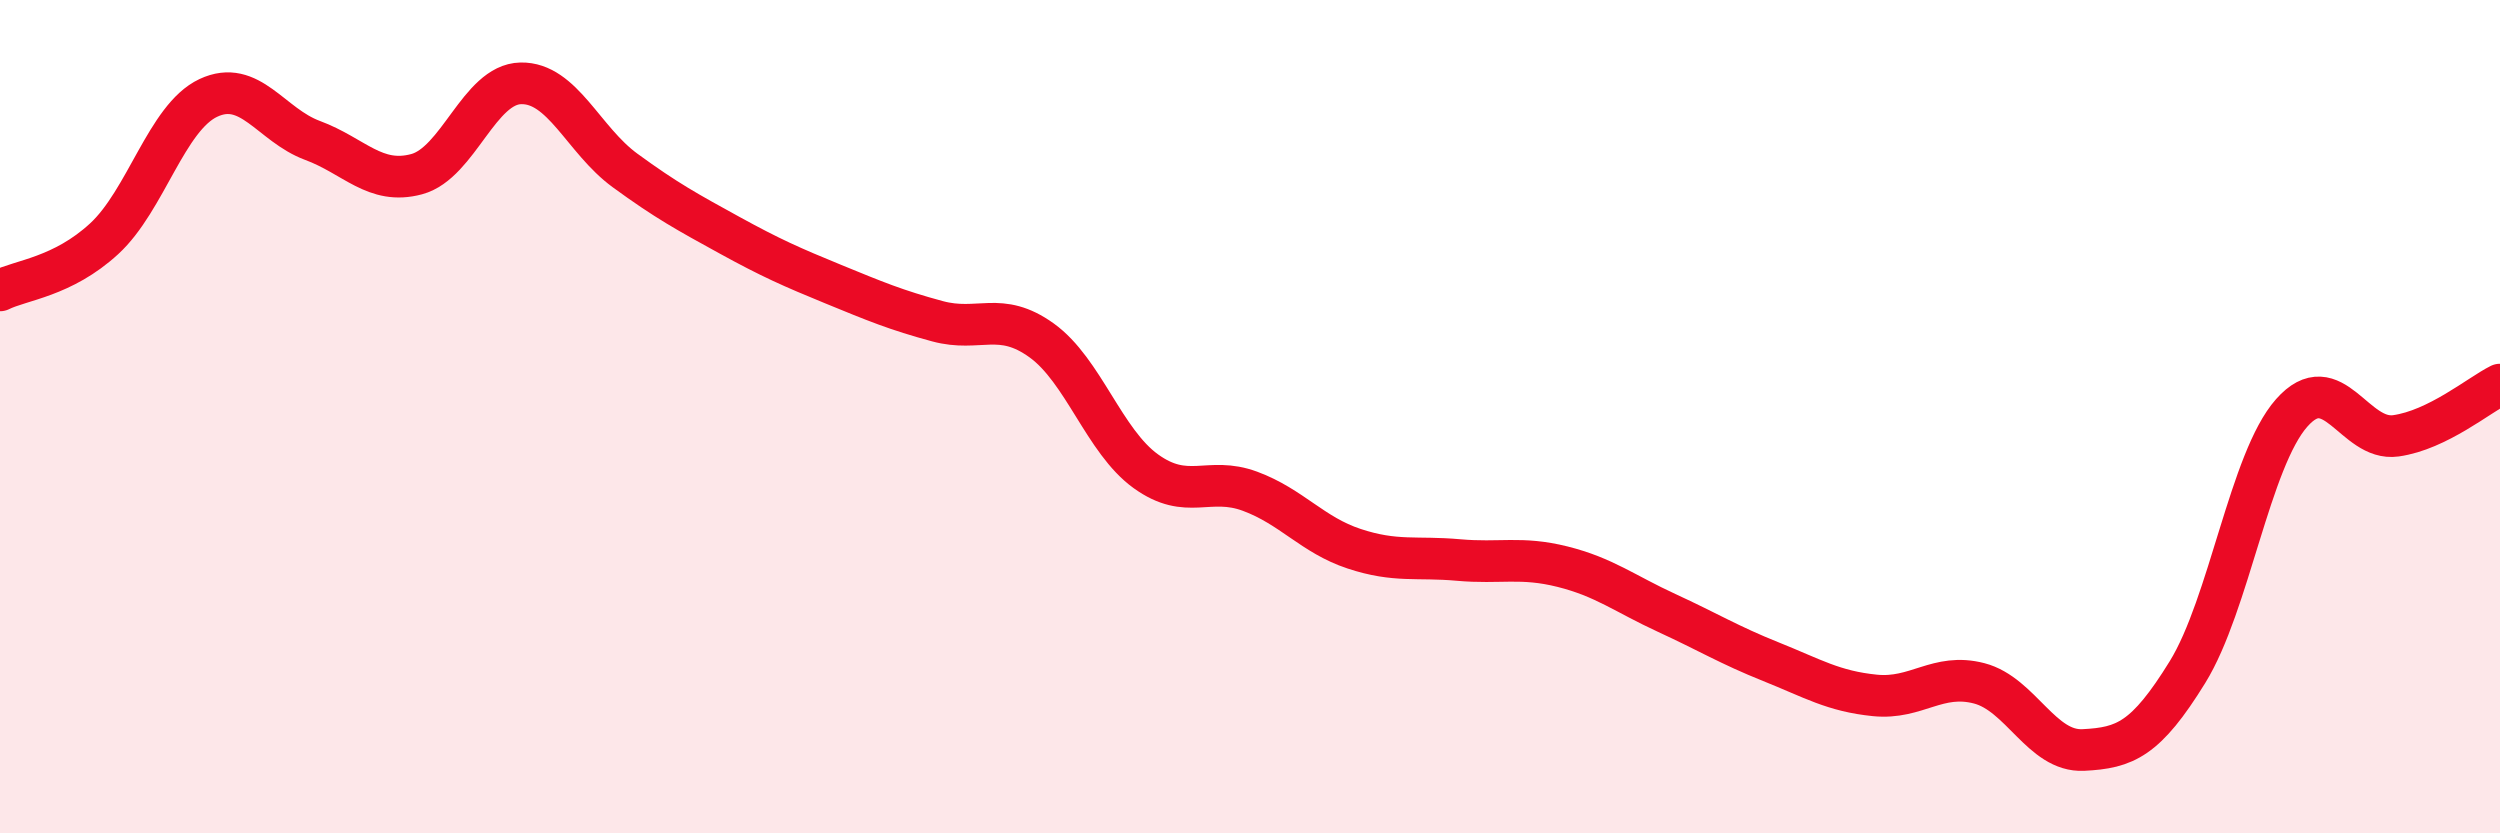 
    <svg width="60" height="20" viewBox="0 0 60 20" xmlns="http://www.w3.org/2000/svg">
      <path
        d="M 0,6.97 C 0.5,6.72 1.5,6.65 2.5,5.73 C 3.5,4.81 4,2.82 5,2.35 C 6,1.88 6.5,3 7.5,3.37 C 8.5,3.74 9,4.45 10,4.18 C 11,3.91 11.5,2.02 12.5,2 C 13.5,1.98 14,3.36 15,4.09 C 16,4.82 16.5,5.09 17.5,5.64 C 18.5,6.19 19,6.41 20,6.82 C 21,7.23 21.5,7.44 22.5,7.71 C 23.5,7.98 24,7.45 25,8.17 C 26,8.89 26.5,10.59 27.5,11.31 C 28.5,12.03 29,11.42 30,11.79 C 31,12.16 31.5,12.84 32.5,13.17 C 33.5,13.5 34,13.35 35,13.44 C 36,13.53 36.5,13.35 37.5,13.6 C 38.5,13.85 39,14.25 40,14.71 C 41,15.17 41.5,15.48 42.5,15.88 C 43.5,16.28 44,16.59 45,16.69 C 46,16.79 46.5,16.14 47.5,16.4 C 48.5,16.66 49,18.05 50,18 C 51,17.95 51.5,17.75 52.5,16.13 C 53.5,14.51 54,11.04 55,9.91 C 56,8.78 56.5,10.6 57.5,10.46 C 58.5,10.32 59.5,9.48 60,9.23L60 20L0 20Z"
        fill="#EB0A25"
        opacity="0.1"
        stroke-linecap="round"
        stroke-linejoin="round"
      />
      <path
        d="M 0,6.97 C 0.5,6.72 1.5,6.65 2.5,5.73 C 3.5,4.81 4,2.82 5,2.35 C 6,1.88 6.5,3 7.5,3.37 C 8.5,3.74 9,4.45 10,4.18 C 11,3.91 11.5,2.02 12.5,2 C 13.5,1.98 14,3.36 15,4.09 C 16,4.82 16.5,5.09 17.5,5.64 C 18.5,6.19 19,6.41 20,6.82 C 21,7.23 21.5,7.44 22.5,7.71 C 23.5,7.98 24,7.45 25,8.17 C 26,8.89 26.5,10.59 27.5,11.31 C 28.5,12.03 29,11.42 30,11.79 C 31,12.16 31.5,12.84 32.5,13.17 C 33.5,13.5 34,13.35 35,13.44 C 36,13.53 36.5,13.35 37.5,13.6 C 38.5,13.85 39,14.25 40,14.71 C 41,15.17 41.5,15.48 42.5,15.88 C 43.5,16.28 44,16.59 45,16.69 C 46,16.79 46.5,16.14 47.5,16.4 C 48.5,16.66 49,18.05 50,18 C 51,17.95 51.5,17.75 52.5,16.13 C 53.5,14.51 54,11.04 55,9.91 C 56,8.78 56.5,10.6 57.5,10.46 C 58.5,10.32 59.5,9.48 60,9.23"
        stroke="#EB0A25"
        stroke-width="1"
        fill="none"
        stroke-linecap="round"
        stroke-linejoin="round"
      />
    </svg>
  